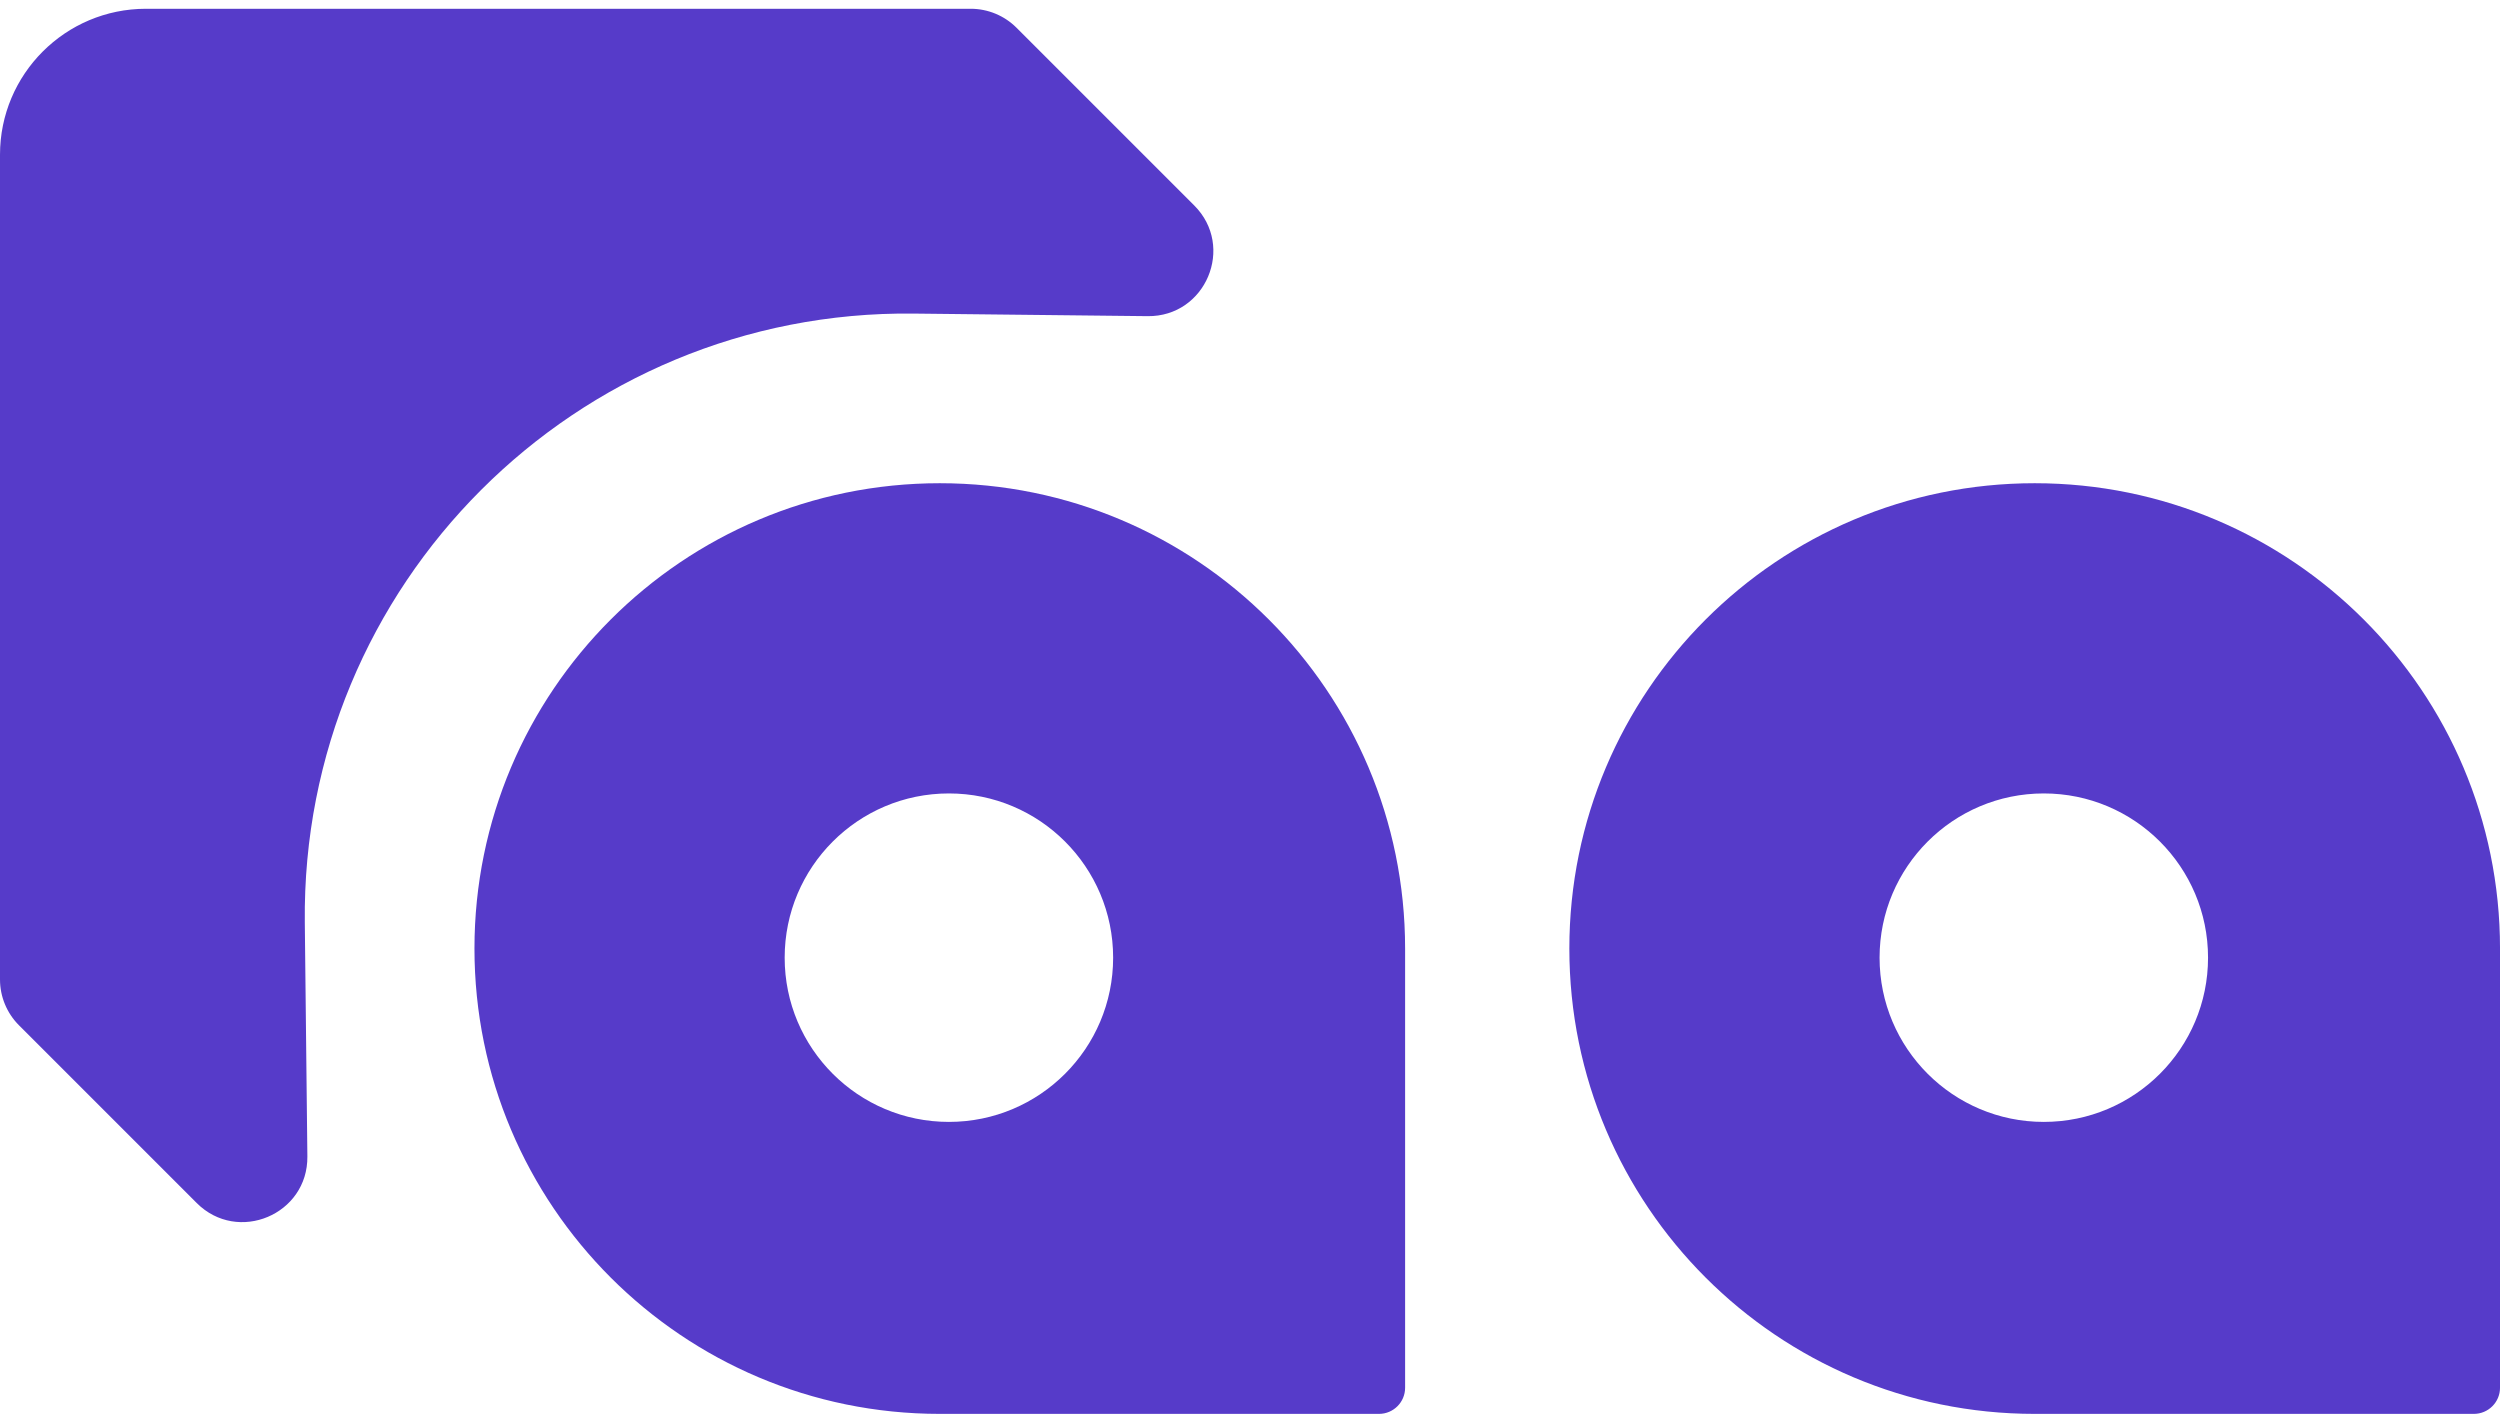 <svg width="181" height="103" viewBox="0 0 181 103" fill="none" xmlns="http://www.w3.org/2000/svg">
<path d="M14.241 87.098C17.216 90.073 22.301 87.934 22.254 83.727L22.068 66.779C21.798 42.326 41.691 22.433 66.144 22.703L83.092 22.89C87.299 22.936 89.438 17.851 86.463 14.876L73.597 2.01C72.717 1.13 71.523 0.635 70.278 0.635L10.57 0.635C4.733 0.635 0 5.367 0 11.205L1.22563e-10 70.913C-8.96938e-06 72.158 0.495 73.352 1.375 74.232L14.241 87.098Z" fill="#563BC9"/>
<path fill-rule="evenodd" clip-rule="evenodd" d="M68.04 34.985C49.434 34.985 34.351 50.069 34.351 68.675C34.351 87.281 49.434 102.365 68.04 102.365H99.838C100.883 102.365 101.73 101.518 101.73 100.473V68.675C101.73 50.069 86.647 34.985 68.04 34.985ZM68.701 81.226C75.268 81.226 80.591 75.903 80.591 69.336C80.591 62.769 75.268 57.445 68.701 57.445C62.134 57.445 56.81 62.769 56.81 69.336C56.81 75.903 62.134 81.226 68.701 81.226Z" fill="#563BC9"/>
<path fill-rule="evenodd" clip-rule="evenodd" d="M147.311 34.985C128.705 34.985 113.621 50.069 113.621 68.675C113.621 87.281 128.705 102.365 147.311 102.365H179.108C180.153 102.365 181.001 101.518 181.001 100.473V68.675C181.001 50.069 165.917 34.985 147.311 34.985ZM147.971 81.226C154.538 81.226 159.862 75.903 159.862 69.336C159.862 62.769 154.538 57.445 147.971 57.445C141.405 57.445 136.081 62.769 136.081 69.336C136.081 75.903 141.405 81.226 147.971 81.226Z" fill="#563BC9"/>
</svg>
